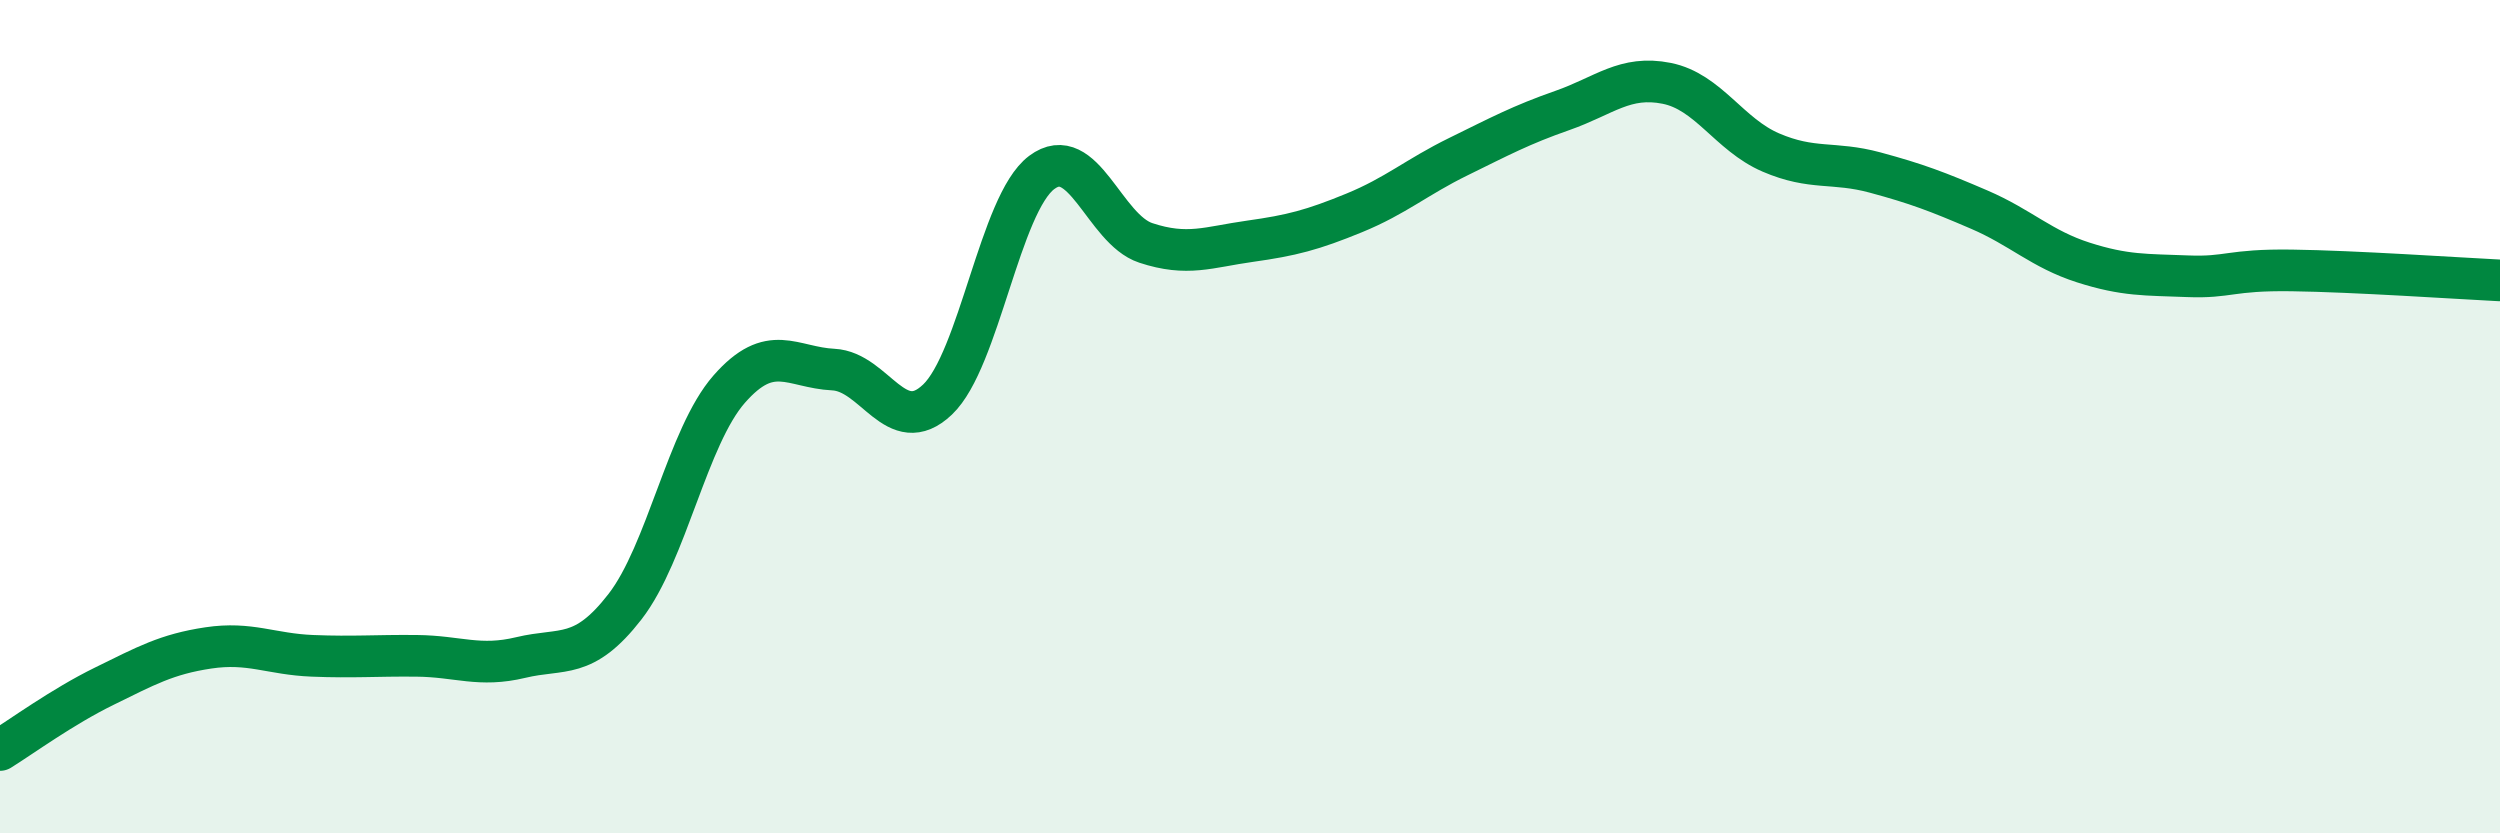 
    <svg width="60" height="20" viewBox="0 0 60 20" xmlns="http://www.w3.org/2000/svg">
      <path
        d="M 0,18 C 0.5,17.69 1.5,16.96 2.5,16.47 C 3.5,15.98 4,15.7 5,15.55 C 6,15.4 6.5,15.7 7.5,15.74 C 8.5,15.78 9,15.73 10,15.74 C 11,15.75 11.5,16.02 12.5,15.78 C 13.5,15.54 14,15.85 15,14.56 C 16,13.27 16.5,10.48 17.5,9.34 C 18.5,8.2 19,8.82 20,8.87 C 21,8.92 21.5,10.54 22.5,9.59 C 23.5,8.64 24,4.89 25,4.14 C 26,3.39 26.5,5.5 27.5,5.83 C 28.5,6.16 29,5.93 30,5.79 C 31,5.65 31.5,5.52 32.5,5.11 C 33.5,4.7 34,4.25 35,3.76 C 36,3.27 36.5,3 37.5,2.65 C 38.5,2.3 39,1.8 40,2 C 41,2.2 41.5,3.23 42.5,3.66 C 43.5,4.09 44,3.87 45,4.14 C 46,4.41 46.5,4.6 47.5,5.03 C 48.5,5.46 49,5.98 50,6.3 C 51,6.62 51.5,6.59 52.5,6.63 C 53.5,6.67 53.5,6.47 55,6.49 C 56.5,6.51 59,6.68 60,6.73L60 20L0 20Z"
        fill="#008740"
        opacity="0.1"
        stroke-linecap="round"
        stroke-linejoin="round"
      />
      <path
        d="M 0,18 C 0.5,17.69 1.5,16.96 2.5,16.47 C 3.5,15.98 4,15.7 5,15.55 C 6,15.4 6.5,15.7 7.5,15.74 C 8.5,15.78 9,15.73 10,15.74 C 11,15.75 11.5,16.02 12.5,15.78 C 13.5,15.54 14,15.85 15,14.56 C 16,13.27 16.5,10.48 17.5,9.34 C 18.5,8.2 19,8.82 20,8.87 C 21,8.92 21.5,10.54 22.5,9.59 C 23.5,8.64 24,4.89 25,4.14 C 26,3.39 26.5,5.5 27.5,5.83 C 28.5,6.16 29,5.93 30,5.79 C 31,5.65 31.5,5.52 32.5,5.11 C 33.5,4.7 34,4.25 35,3.76 C 36,3.27 36.5,3 37.5,2.65 C 38.5,2.3 39,1.8 40,2 C 41,2.2 41.5,3.23 42.5,3.66 C 43.5,4.09 44,3.87 45,4.14 C 46,4.41 46.5,4.6 47.5,5.03 C 48.5,5.46 49,5.98 50,6.3 C 51,6.62 51.5,6.59 52.5,6.63 C 53.5,6.67 53.5,6.47 55,6.49 C 56.5,6.51 59,6.68 60,6.73"
        stroke="#008740"
        stroke-width="1"
        fill="none"
        stroke-linecap="round"
        stroke-linejoin="round"
      />
    </svg>
  